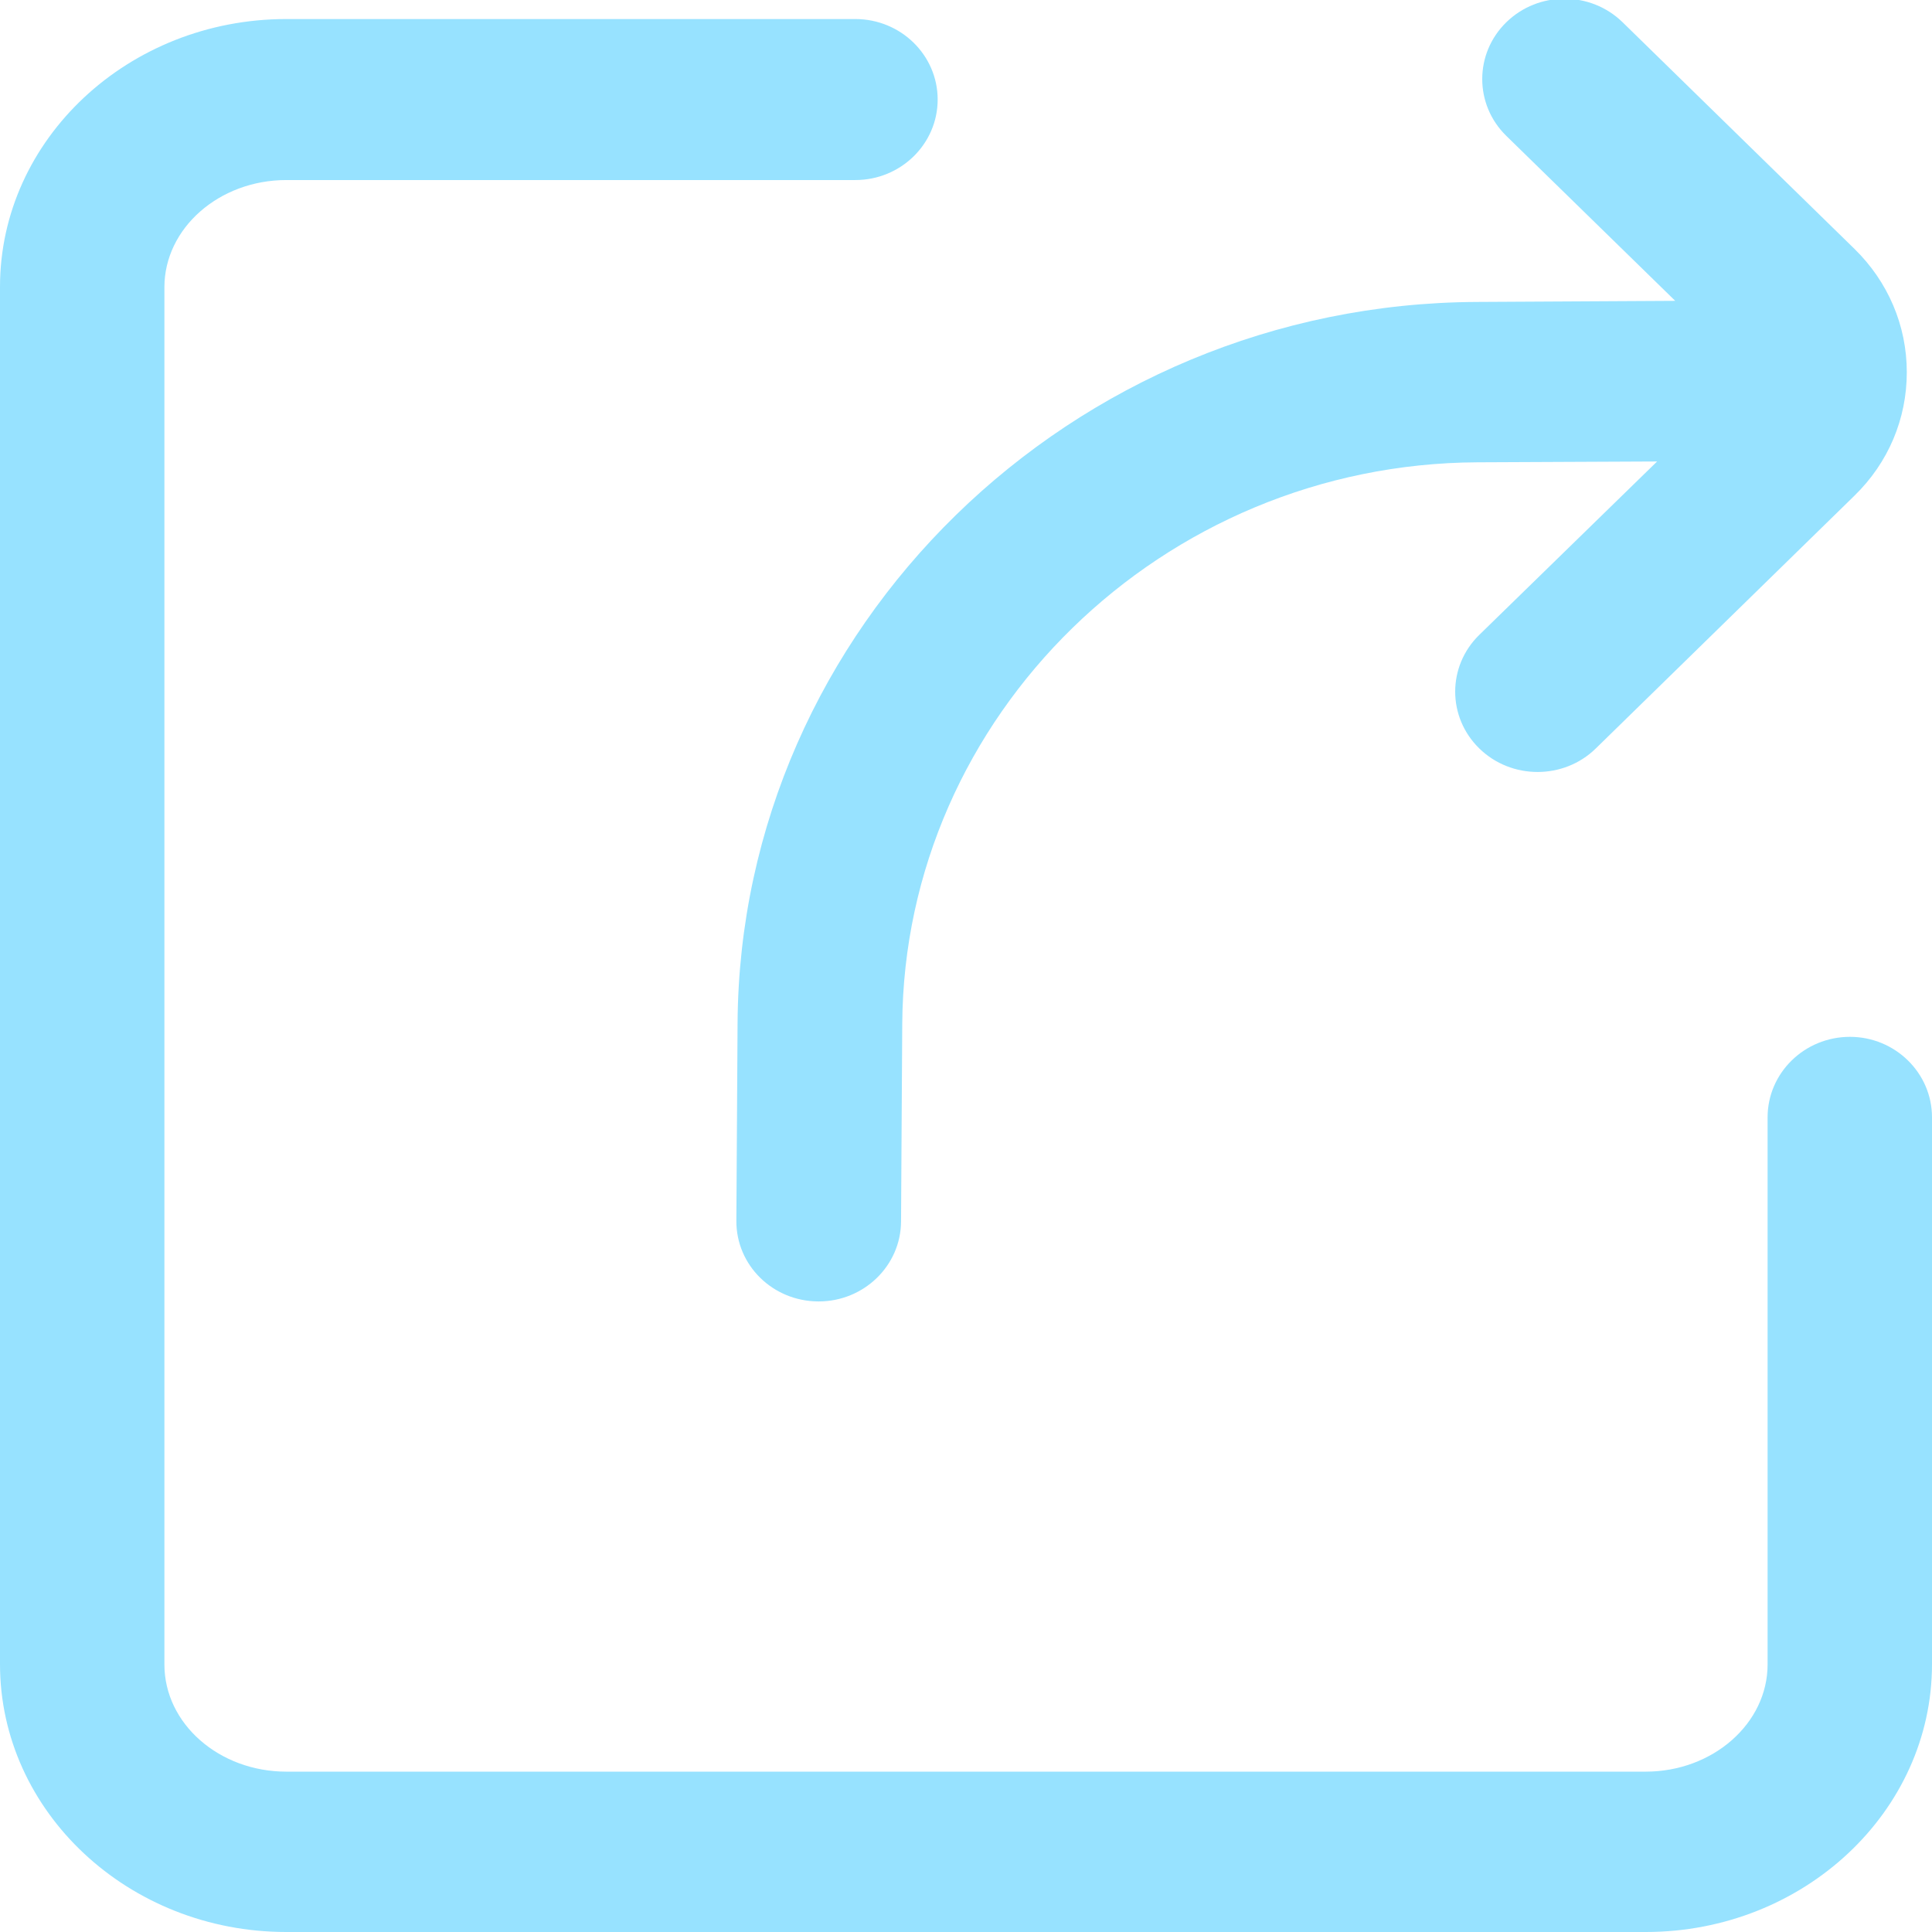 <svg 
 xmlns="http://www.w3.org/2000/svg"
 xmlns:xlink="http://www.w3.org/1999/xlink"
 width="21px" height="21px"
 viewBox="0 0 21 21">
<path fill-rule="evenodd"  fill="rgb(151, 226, 255)"
 d="M17.888,21.000 L3.112,21.000 C1.396,21.000 -0.000,19.693 -0.000,18.089 L-0.000,3.118 C-0.000,1.514 1.396,0.207 3.112,0.207 L9.297,0.207 C9.791,0.207 10.192,0.599 10.192,1.082 C10.192,1.565 9.791,1.957 9.297,1.957 L3.112,1.957 C2.382,1.957 1.787,2.481 1.787,3.122 L1.787,18.092 C1.787,18.736 2.382,19.257 3.112,19.257 L17.888,19.257 C18.618,19.257 19.213,18.733 19.213,18.092 L19.213,12.145 C19.213,11.662 19.614,11.270 20.108,11.270 C20.599,11.270 21.000,11.662 21.000,12.145 L21.000,18.089 C21.000,19.693 19.604,21.000 17.888,21.000 ZM17.346,8.135 C17.172,8.306 16.942,8.391 16.713,8.391 C16.483,8.391 16.254,8.306 16.079,8.135 C15.730,7.794 15.730,7.242 16.079,6.901 L18.012,5.016 L16.060,5.025 C12.631,5.041 9.827,7.781 9.807,11.131 L9.794,13.278 C9.791,13.758 9.390,14.146 8.899,14.146 L8.893,14.146 C8.398,14.143 8.001,13.752 8.004,13.269 L8.017,11.122 C8.043,6.822 11.646,3.301 16.054,3.282 L18.209,3.270 L16.373,1.477 C16.024,1.136 16.024,0.583 16.373,0.242 C16.722,-0.099 17.288,-0.099 17.637,0.242 L20.157,2.705 C20.522,3.062 20.726,3.538 20.726,4.046 C20.726,4.552 20.526,5.029 20.157,5.388 L17.346,8.135 Z"/>
</svg>